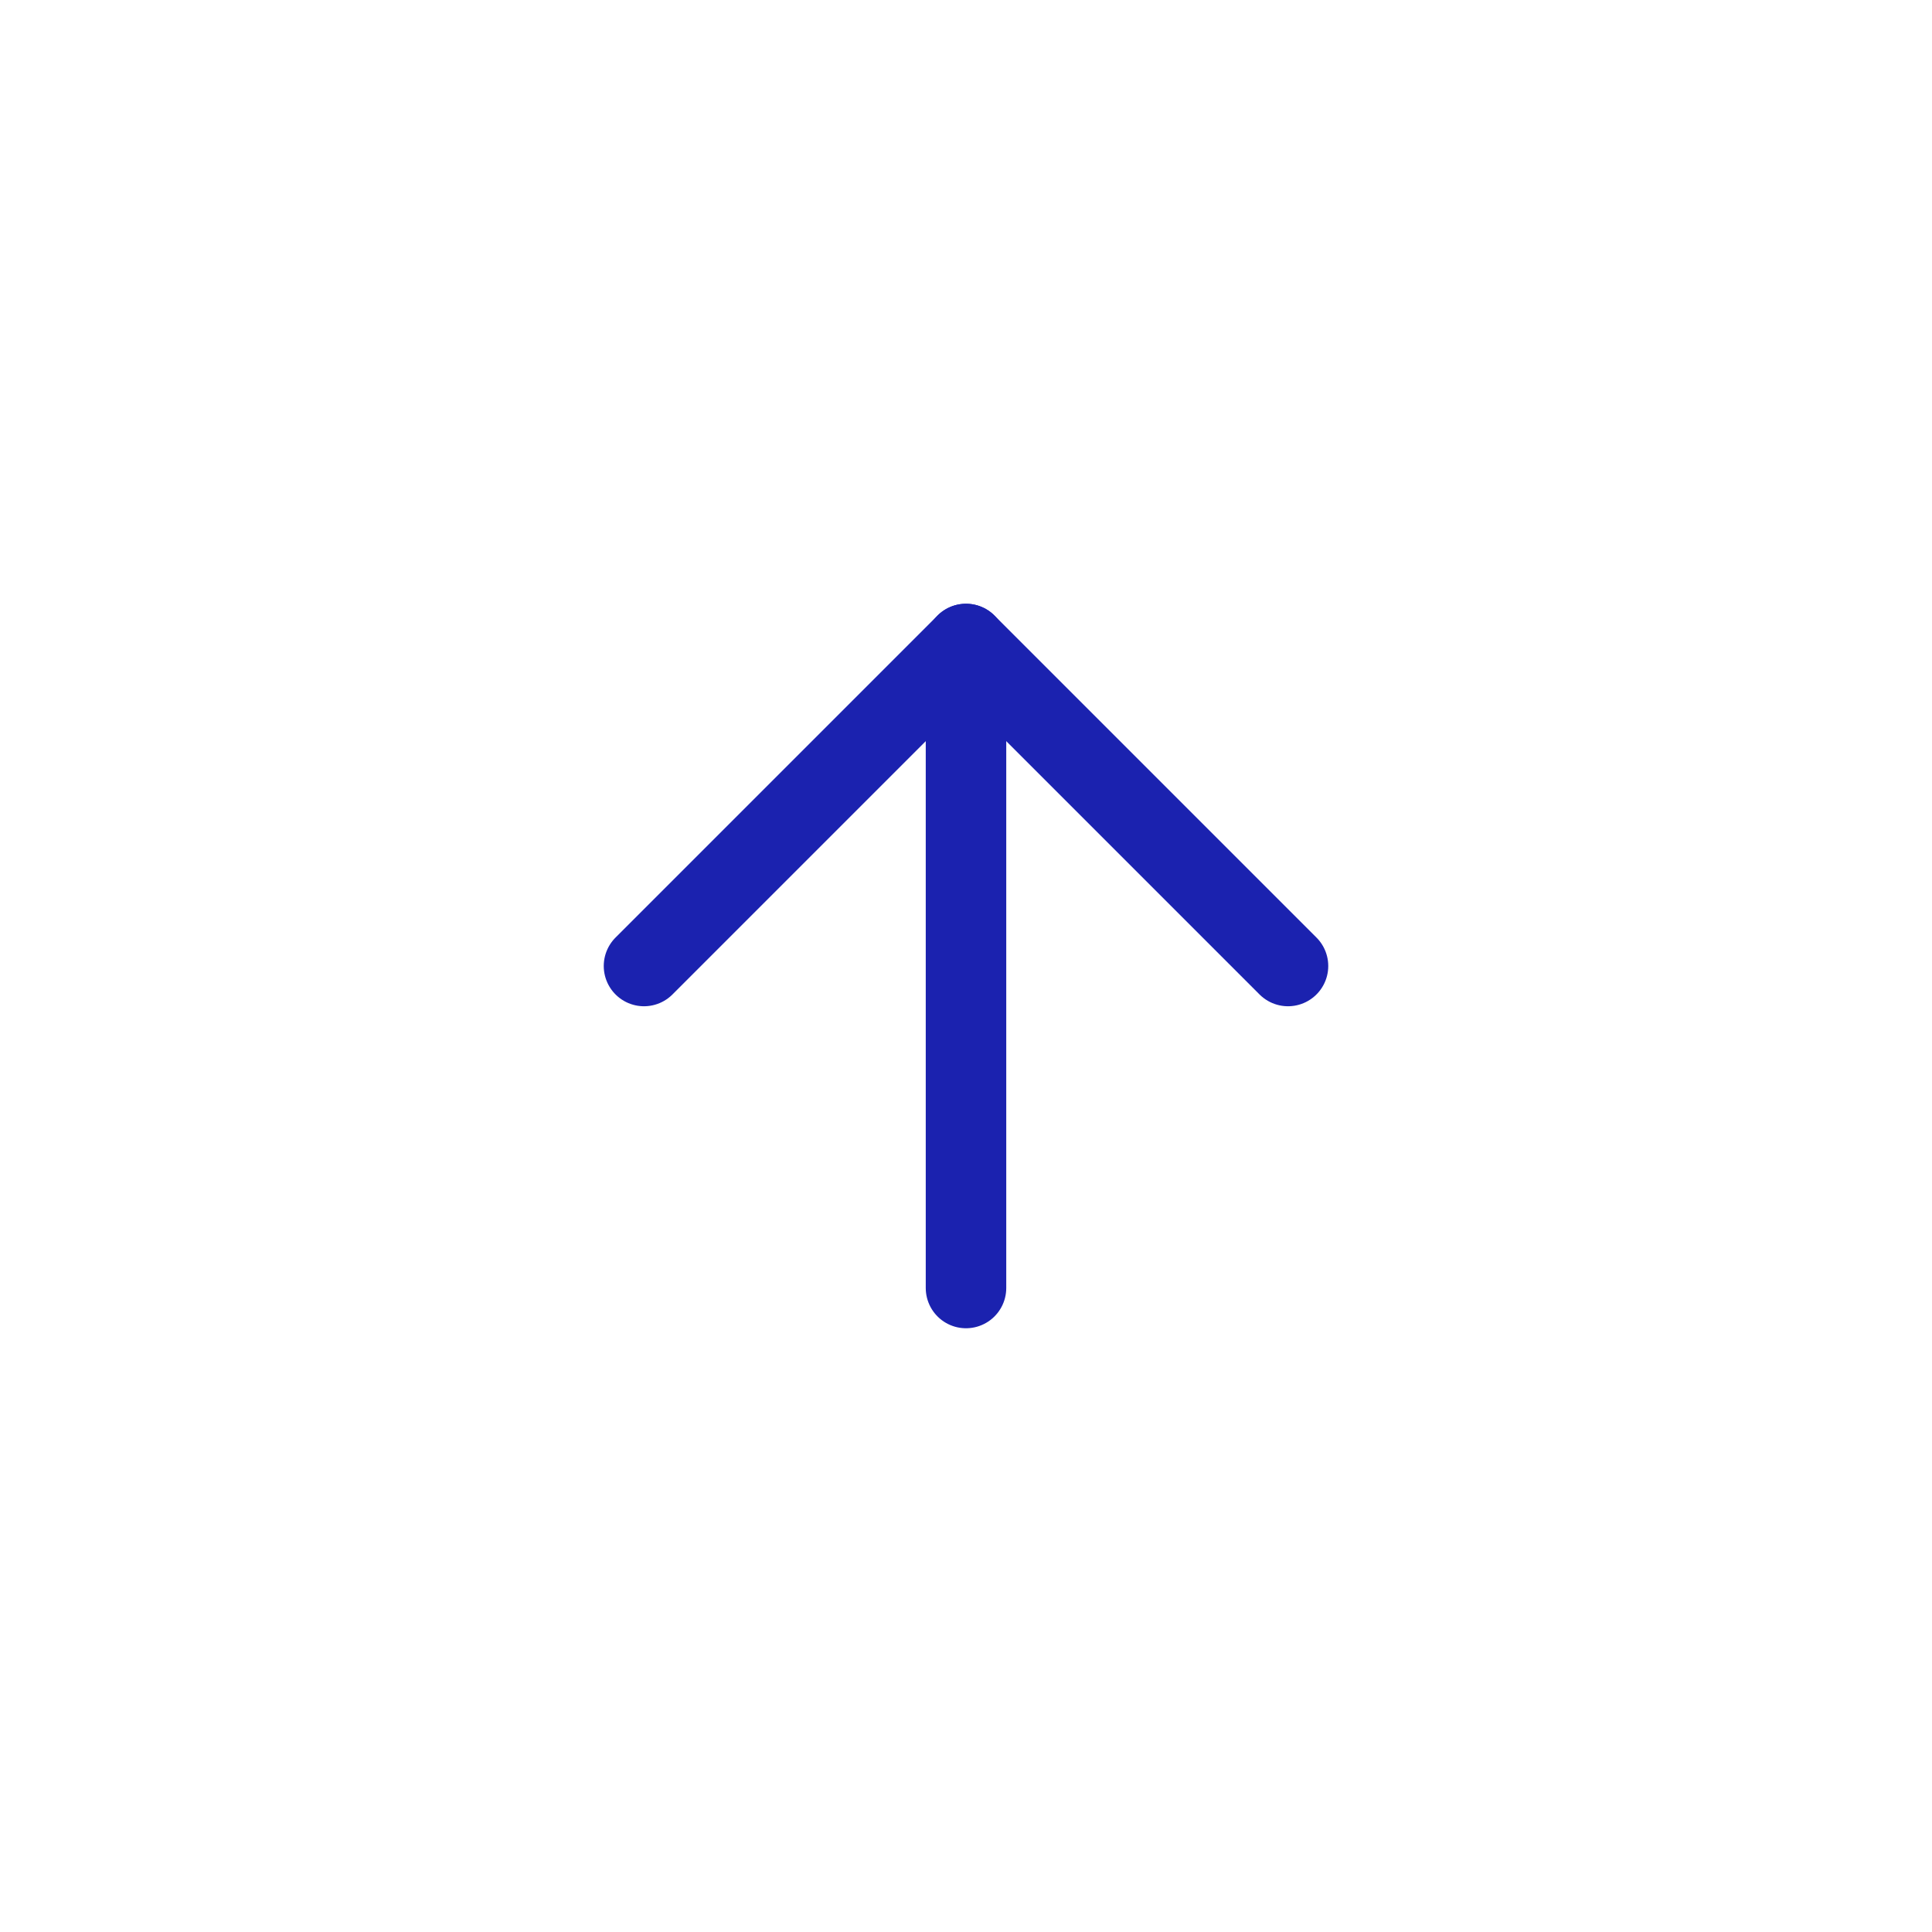 <?xml version="1.0" encoding="utf-8"?>
<!-- Generator: Adobe Illustrator 24.0.1, SVG Export Plug-In . SVG Version: 6.00 Build 0)  -->
<svg version="1.1" id="Слой_1" xmlns="http://www.w3.org/2000/svg" xmlns:xlink="http://www.w3.org/1999/xlink" x="0px" y="0px"
	 viewBox="0 0 48 48" style="enable-background:new 0 0 48 48;" xml:space="preserve">
<style type="text/css">
	.st0{fill:none;stroke:#1B22AF;stroke-width:2;stroke-linecap:round;stroke-linejoin:round;}
</style>
<path class="st0" d="M32,24l-8-8l-8,8"/>
<path class="st0" d="M24,32V16"/>
</svg>
